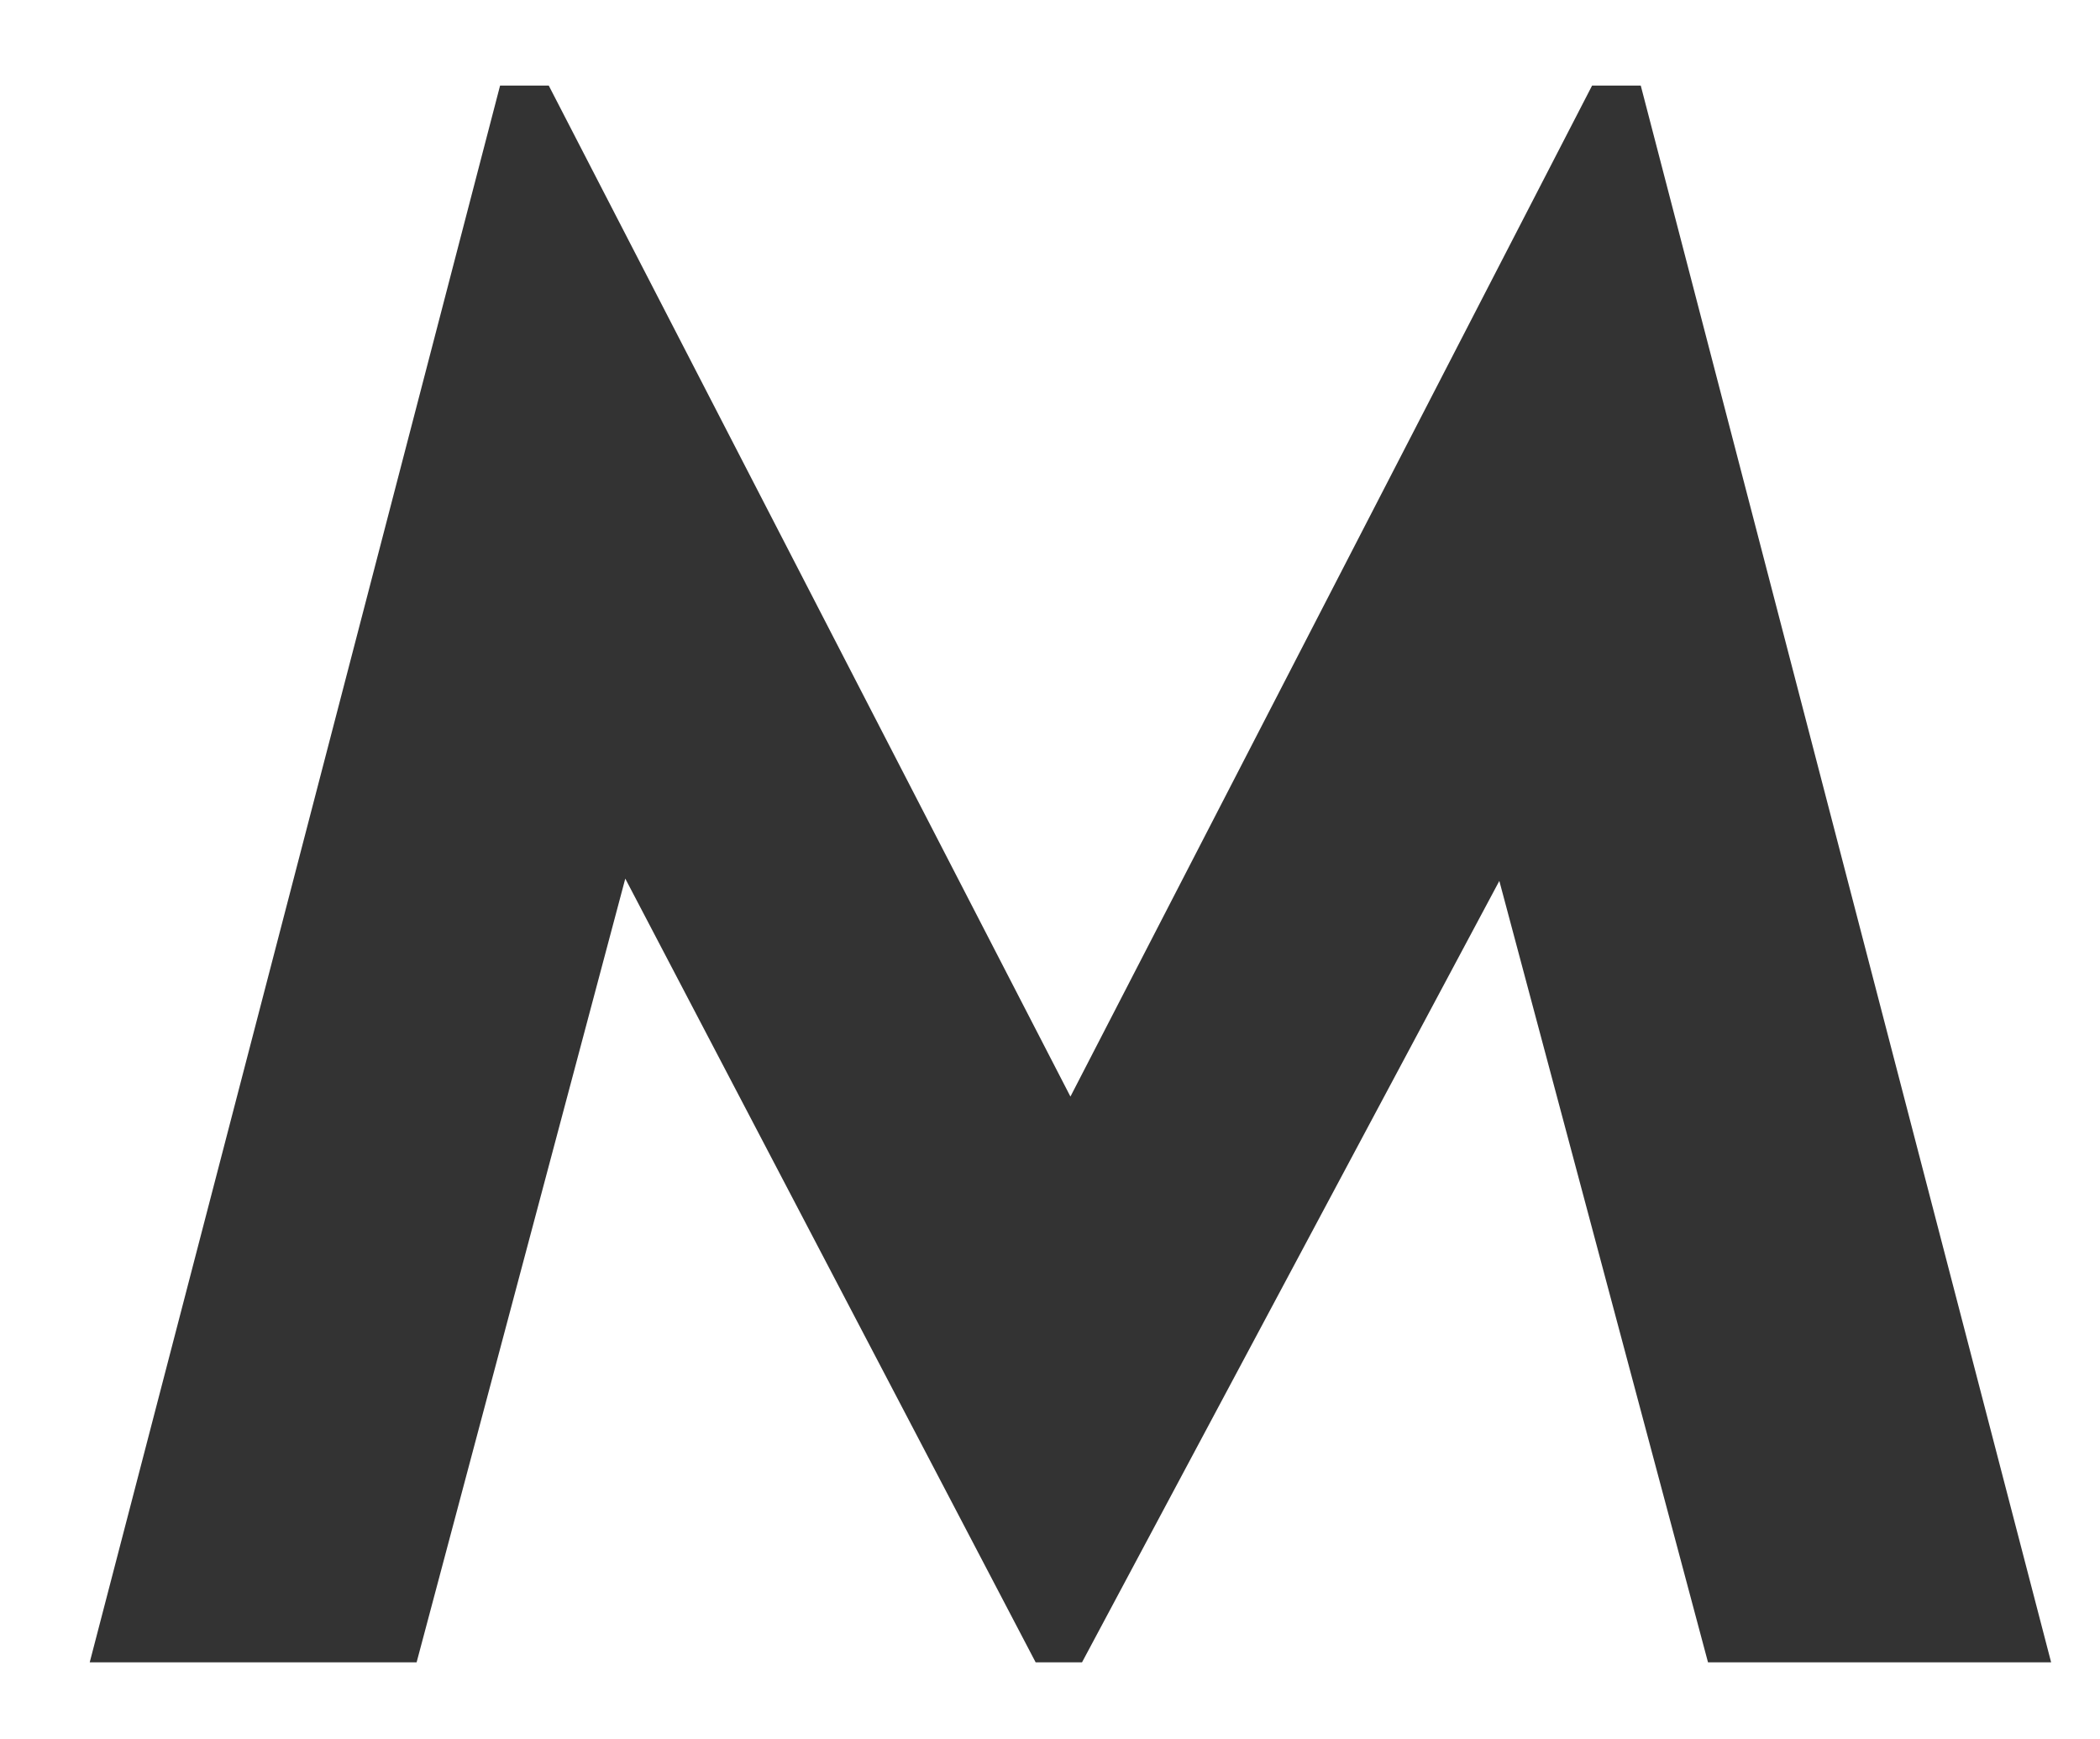 <?xml version="1.0" encoding="UTF-8" standalone="no"?>
<!DOCTYPE svg PUBLIC "-//W3C//DTD SVG 1.1//EN" "http://www.w3.org/Graphics/SVG/1.1/DTD/svg11.dtd">
<svg width="100%" height="100%" viewBox="0 0 151 125" version="1.1" xmlns="http://www.w3.org/2000/svg" xmlns:xlink="http://www.w3.org/1999/xlink" xml:space="preserve" xmlns:serif="http://www.serif.com/" style="fill-rule:evenodd;clip-rule:evenodd;stroke-linejoin:round;stroke-miterlimit:2;">
    <g transform="matrix(1,0,0,1,76.969,46.83)">
        <g id="Layer-1" serif:id="Layer 1">
            <path d="M0,32.01L37.509,-40.676L41.01,-40.676L70.517,72.686L45.845,72.686L30.84,16.505L0.833,72.686L-2.501,72.686L-32.008,16.339L-47.013,72.686L-70.518,72.686L-41.011,-40.676L-37.51,-40.676L0,32.01Z" style="fill:rgb(51,51,51);fill-rule:nonzero;"/>
        </g>
    </g>
    <g id="Layer-11" serif:id="Layer 1">
    </g>
</svg>
